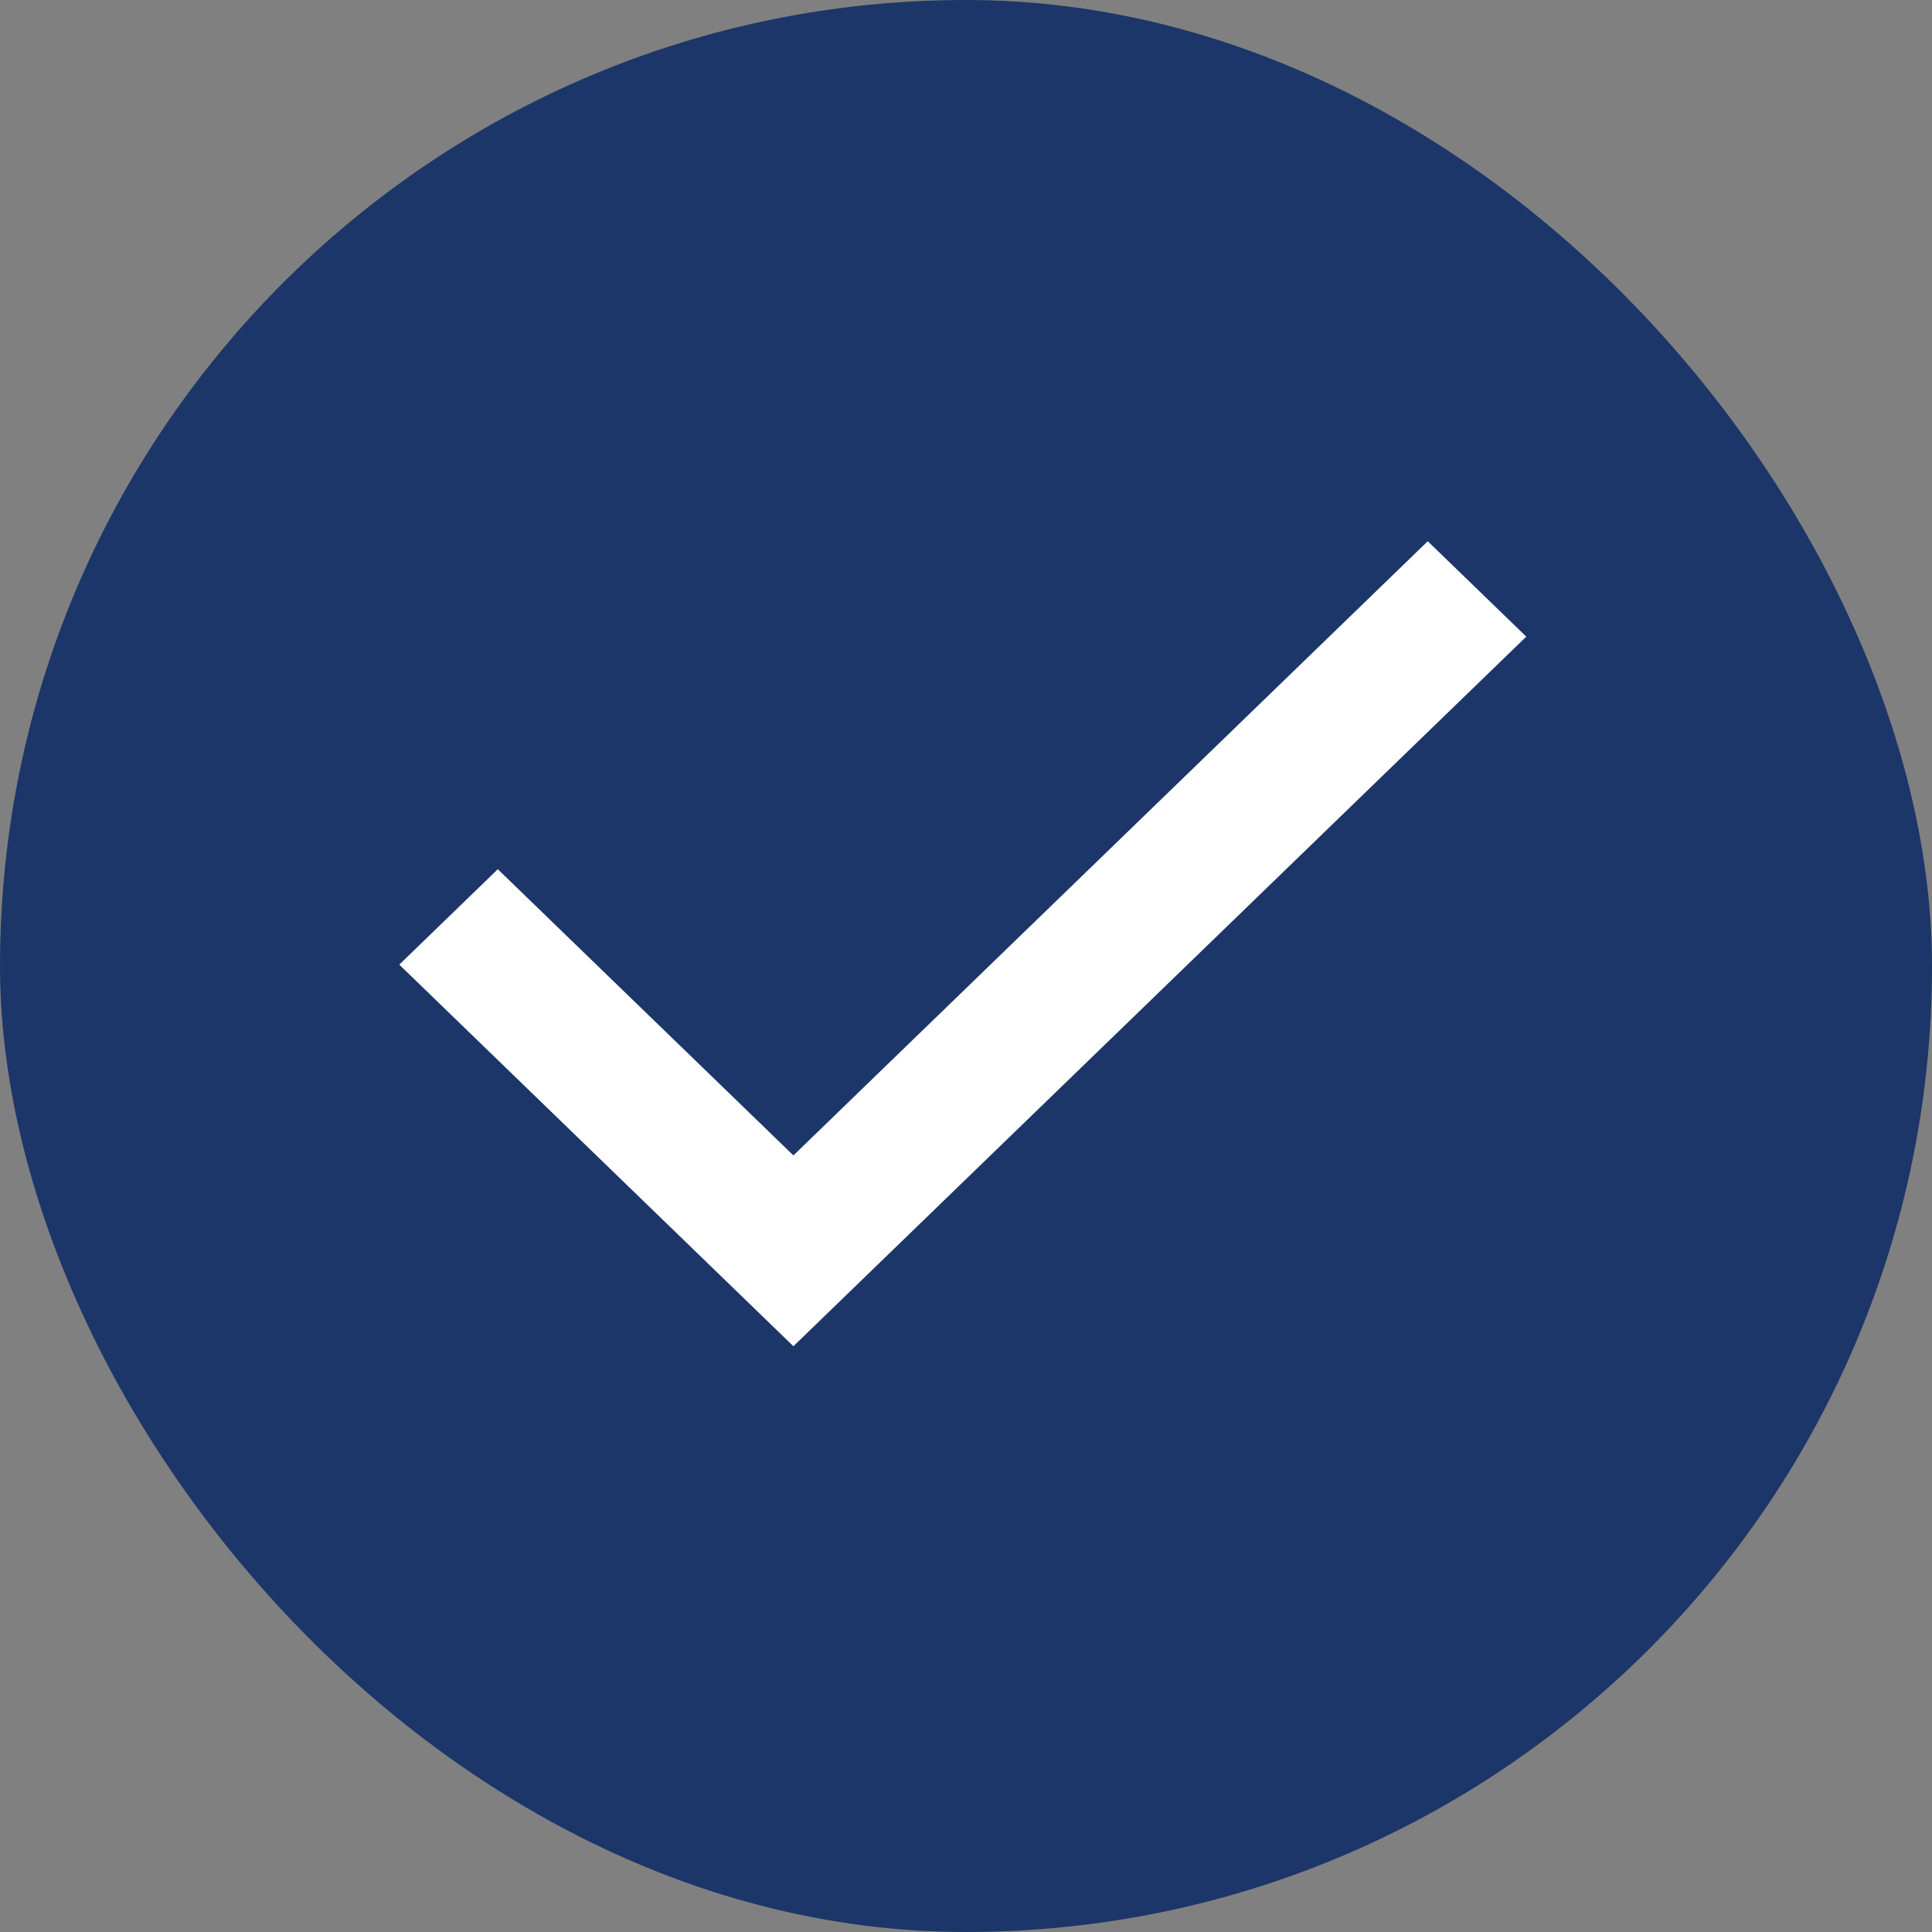 <svg width="21" height="21" viewBox="0 0 21 21" fill="none" xmlns="http://www.w3.org/2000/svg">
<rect x="0" y="0" width="21" height="21" fill="#808080" stroke="none"/>
<rect width="21" height="21" rx="10.5" fill="#1C3669"/>
<path d="M8.624 14.633L4.34 10.485L5.411 9.448L8.624 12.559L15.519 5.883L16.59 6.92L8.624 14.633Z" fill="white"/>
</svg>
